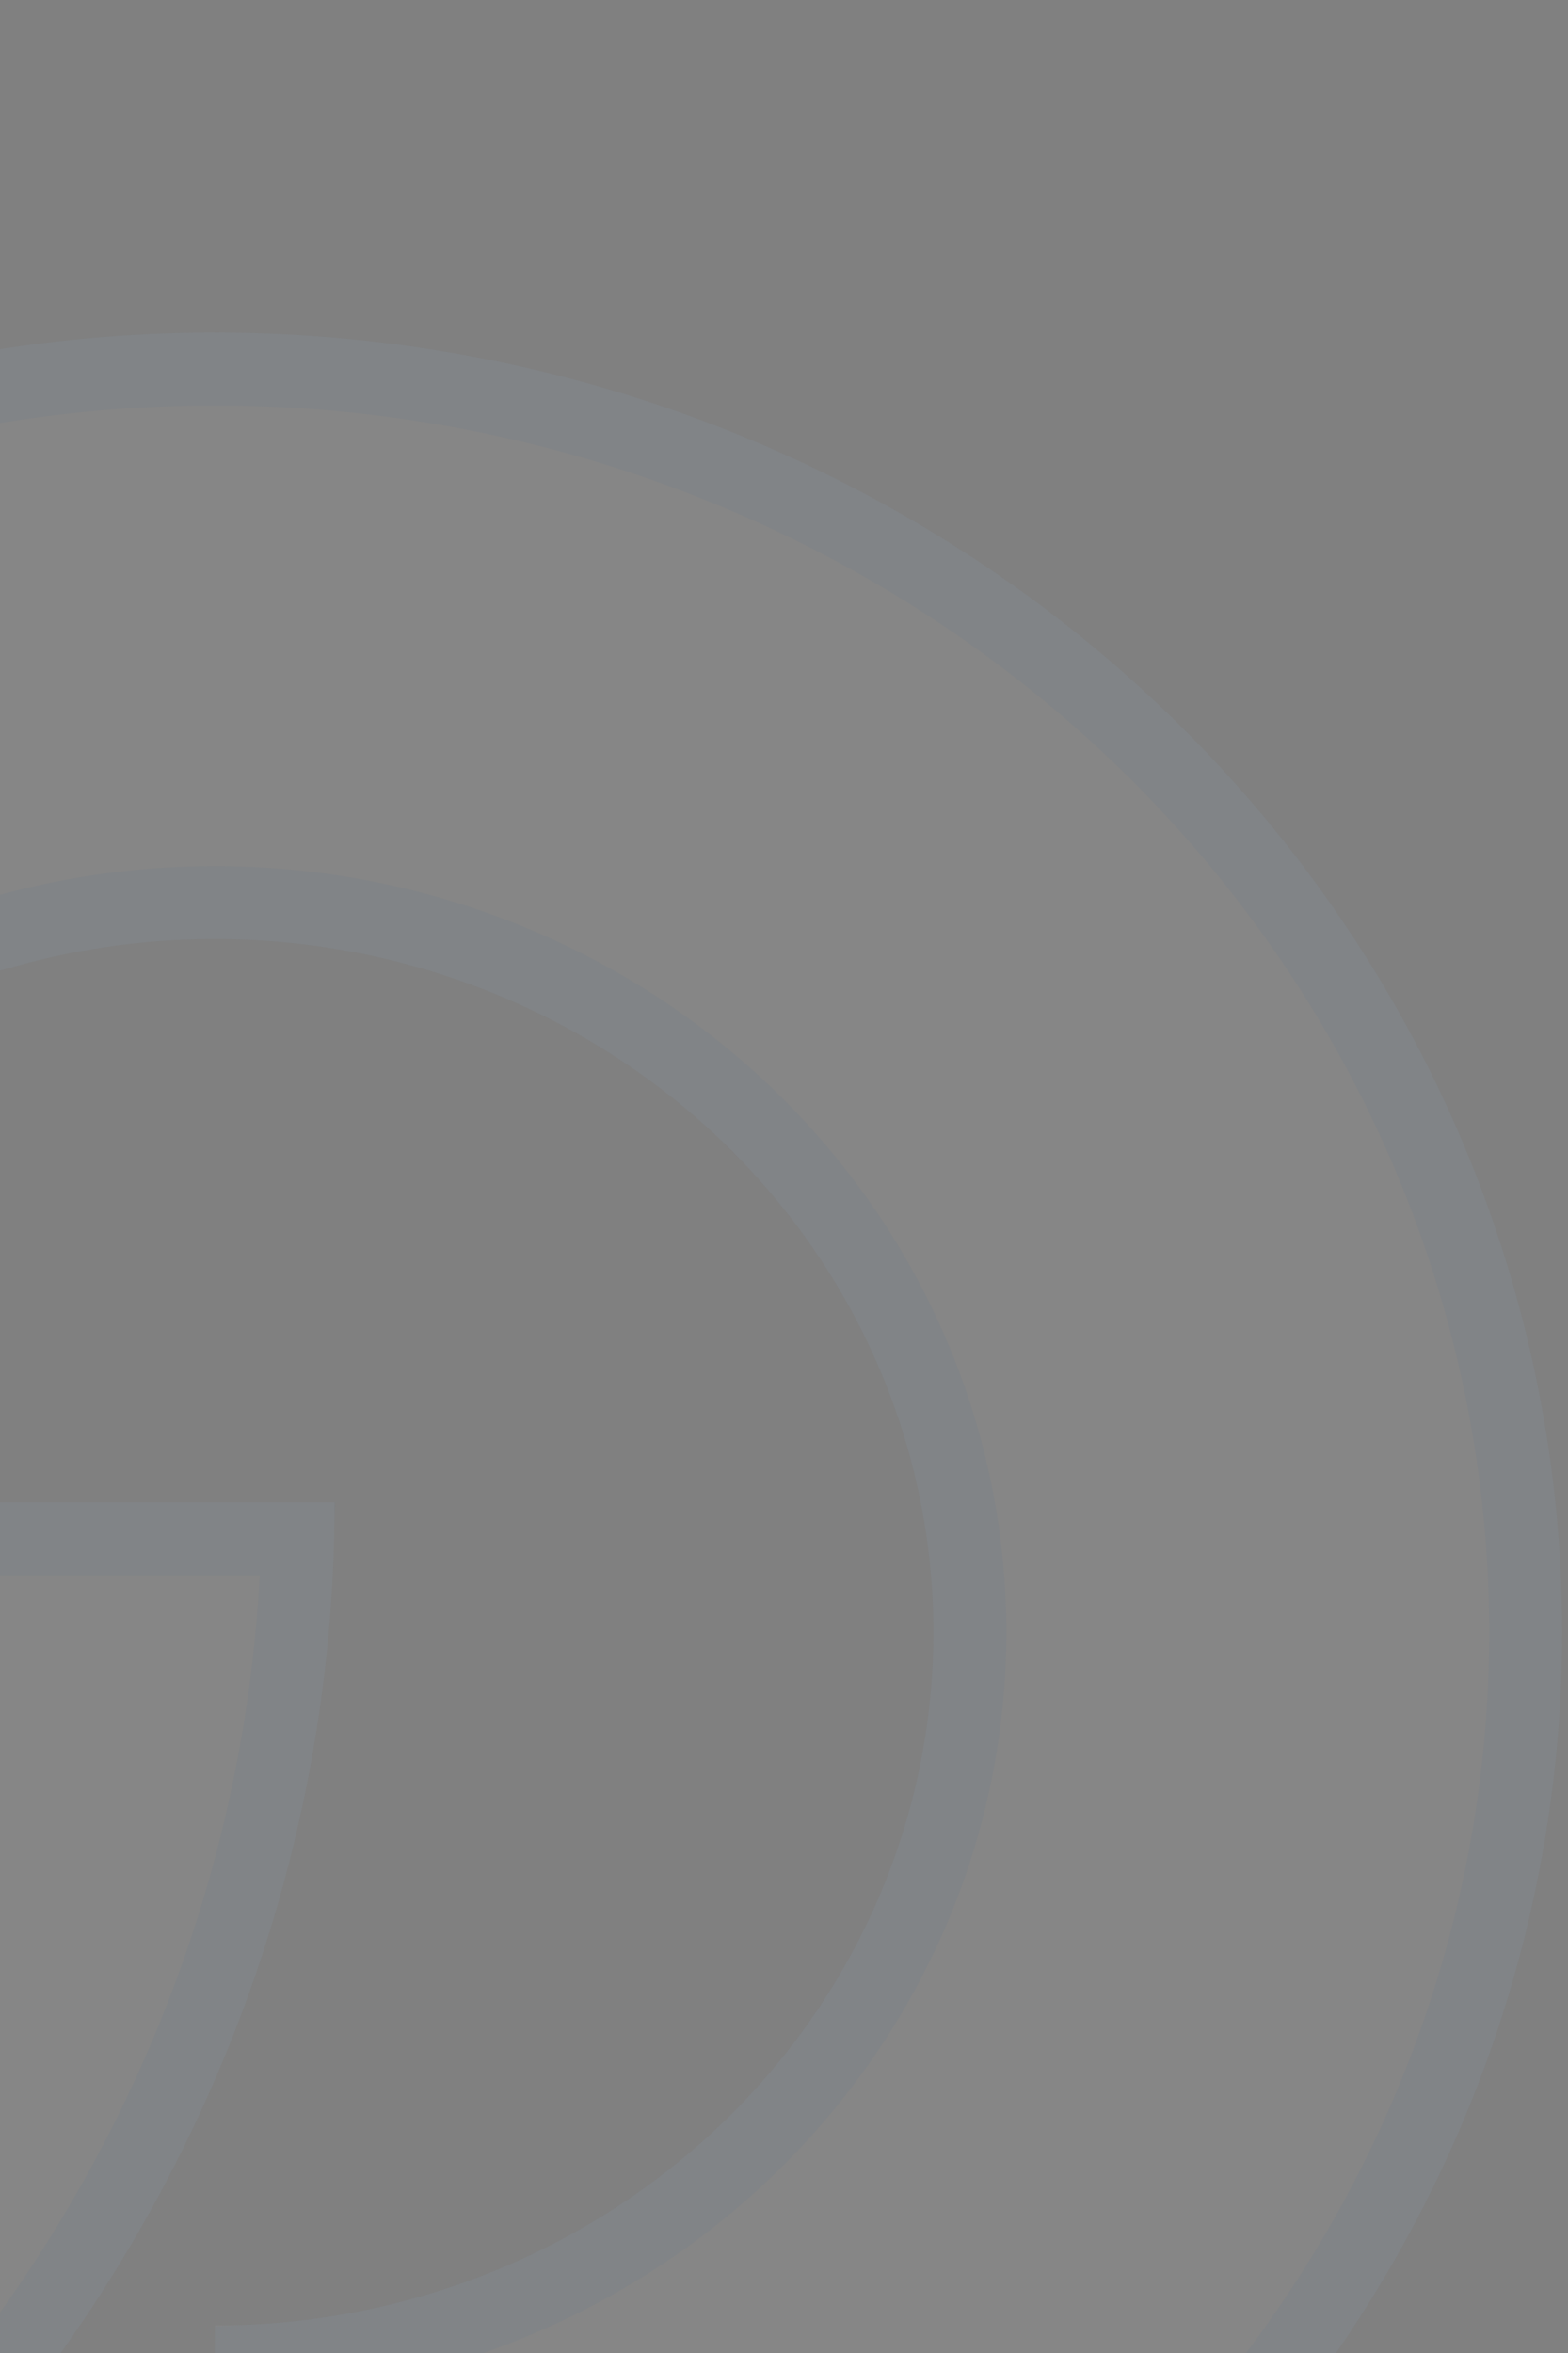 <svg width="258" height="387" viewBox="0 0 258 387" fill="none" xmlns="http://www.w3.org/2000/svg">
<rect x="0" y="0" width="258" height="387" fill="#808080" stroke="none"/>
<path d="M55.055 247.073C55.056 279.513 48.43 311.636 35.556 341.607C22.683 371.579 3.813 398.811 -19.975 421.75C-43.763 444.689 -72.004 462.886 -103.085 475.3C-134.166 487.715 -167.479 494.105 -201.121 494.105C-234.763 494.105 -268.076 487.716 -299.158 475.302C-330.24 462.888 -358.481 444.691 -382.27 421.752C-406.059 398.813 -424.929 371.58 -437.803 341.609C-450.677 311.637 -457.303 279.514 -457.302 247.073C-457.302 214.632 -450.675 182.51 -437.801 152.539C-424.927 122.568 -406.056 95.335 -382.268 72.397C-358.479 49.458 -330.238 31.263 -299.156 18.849C-268.075 6.435 -234.763 0.046 -201.121 0.047L-201.121 114.06C-219.236 114.059 -237.173 117.499 -253.91 124.183C-270.646 130.867 -285.853 140.665 -298.662 153.016C-311.472 165.368 -321.633 180.031 -328.566 196.169C-335.498 212.308 -339.066 229.605 -339.066 247.073C-339.067 264.541 -335.499 281.839 -328.567 297.978C-321.635 314.117 -311.474 328.781 -298.665 341.133C-285.855 353.485 -270.648 363.283 -253.911 369.968C-237.174 376.652 -219.236 380.092 -201.121 380.092C-183.006 380.092 -165.068 376.651 -148.332 369.966C-131.596 363.281 -116.389 353.483 -103.58 341.131C-90.772 328.779 -80.611 314.115 -73.679 297.976C-66.748 281.838 -63.18 264.541 -63.181 247.073L55.055 247.073Z" fill="white" fill-opacity="0.05"/>
<path d="M48.977 253.073C48.214 282.65 41.803 311.862 30.043 339.239C17.489 368.467 -0.919 395.039 -24.14 417.431C-47.362 439.824 -74.942 457.598 -105.311 469.728C-135.68 481.859 -168.237 488.105 -201.121 488.105C-234.005 488.105 -266.562 481.86 -296.932 469.73C-327.302 457.6 -354.883 439.826 -378.105 417.433C-401.327 395.041 -419.735 368.469 -432.29 339.241C-444.844 310.013 -451.303 278.695 -451.302 247.073C-451.302 215.451 -444.843 184.134 -432.288 154.907C-419.733 125.679 -401.325 99.108 -378.103 76.716C-354.881 54.324 -327.3 36.55 -296.931 24.421C-268.41 13.029 -237.959 6.828 -207.121 6.116L-207.121 108.18C-223.946 108.857 -240.538 112.382 -256.135 118.611C-273.583 125.579 -289.451 135.799 -302.827 148.697C-316.204 161.595 -326.827 176.92 -334.078 193.801C-341.331 210.683 -345.066 228.786 -345.066 247.073C-345.067 265.36 -341.332 283.463 -334.08 300.346C-326.829 317.228 -316.206 332.553 -302.829 345.452C-289.453 358.35 -273.585 368.571 -256.136 375.54C-238.688 382.509 -219.994 386.092 -201.12 386.092C-182.247 386.092 -163.554 382.507 -146.106 375.538C-128.658 368.569 -112.791 358.348 -99.415 345.45C-86.04 332.551 -75.417 317.226 -68.166 300.344C-61.709 285.311 -58.04 269.31 -57.315 253.073L48.977 253.073Z" stroke="#21588E" stroke-opacity="0.05" stroke-width="12"/>
<path d="M-186.344 268.465C-186.344 226.185 -173.342 184.854 -148.982 149.7C-124.623 114.545 -89.999 87.145 -49.491 70.965C-8.982 54.785 35.593 50.552 78.596 58.8C121.6 67.049 161.101 87.409 192.105 117.305C223.109 147.202 244.223 185.292 252.777 226.76C261.331 268.228 256.941 311.211 240.162 350.273C223.382 389.335 194.968 422.721 158.511 446.211C122.054 469.701 79.193 482.238 35.347 482.238L35.347 382.478C58.731 382.478 81.591 375.792 101.035 363.264C120.479 350.736 135.633 332.929 144.582 312.096C153.531 291.263 155.872 268.339 151.31 246.223C146.748 224.106 135.487 203.791 118.952 187.846C102.416 171.901 81.349 161.042 58.413 156.643C35.478 152.244 11.704 154.502 -9.9 163.131C-31.505 171.761 -49.971 186.374 -62.963 205.123C-75.955 223.873 -82.889 245.916 -82.889 268.465L-186.344 268.465Z" fill="white" fill-opacity="0.05"/>
<path d="M-180.254 262.465C-179.086 223.519 -166.568 185.614 -144.05 153.117C-120.376 118.951 -86.703 92.289 -47.265 76.537C-7.826 60.784 35.584 56.659 77.466 64.693C119.347 72.726 157.789 92.549 187.94 121.624C218.09 150.697 238.596 187.711 246.901 227.973C255.206 268.233 250.946 309.966 234.649 347.905C218.351 385.846 190.736 418.311 155.261 441.167C121.448 462.954 81.953 475.07 41.347 476.158L41.347 388.338C63.768 387.291 85.53 380.391 104.285 368.307C124.711 355.147 140.665 336.418 150.095 314.464C159.526 292.508 161.998 268.334 157.187 245.01C152.376 221.688 140.507 200.296 123.117 183.527C105.729 166.76 83.601 155.365 59.543 150.751C35.486 146.136 10.548 148.503 -12.126 157.559C-34.801 166.616 -54.218 181.968 -67.894 201.706C-80.421 219.783 -87.611 240.788 -88.734 262.465L-180.254 262.465Z" stroke="#21588E" stroke-opacity="0.05" stroke-width="12"/>
</svg>
